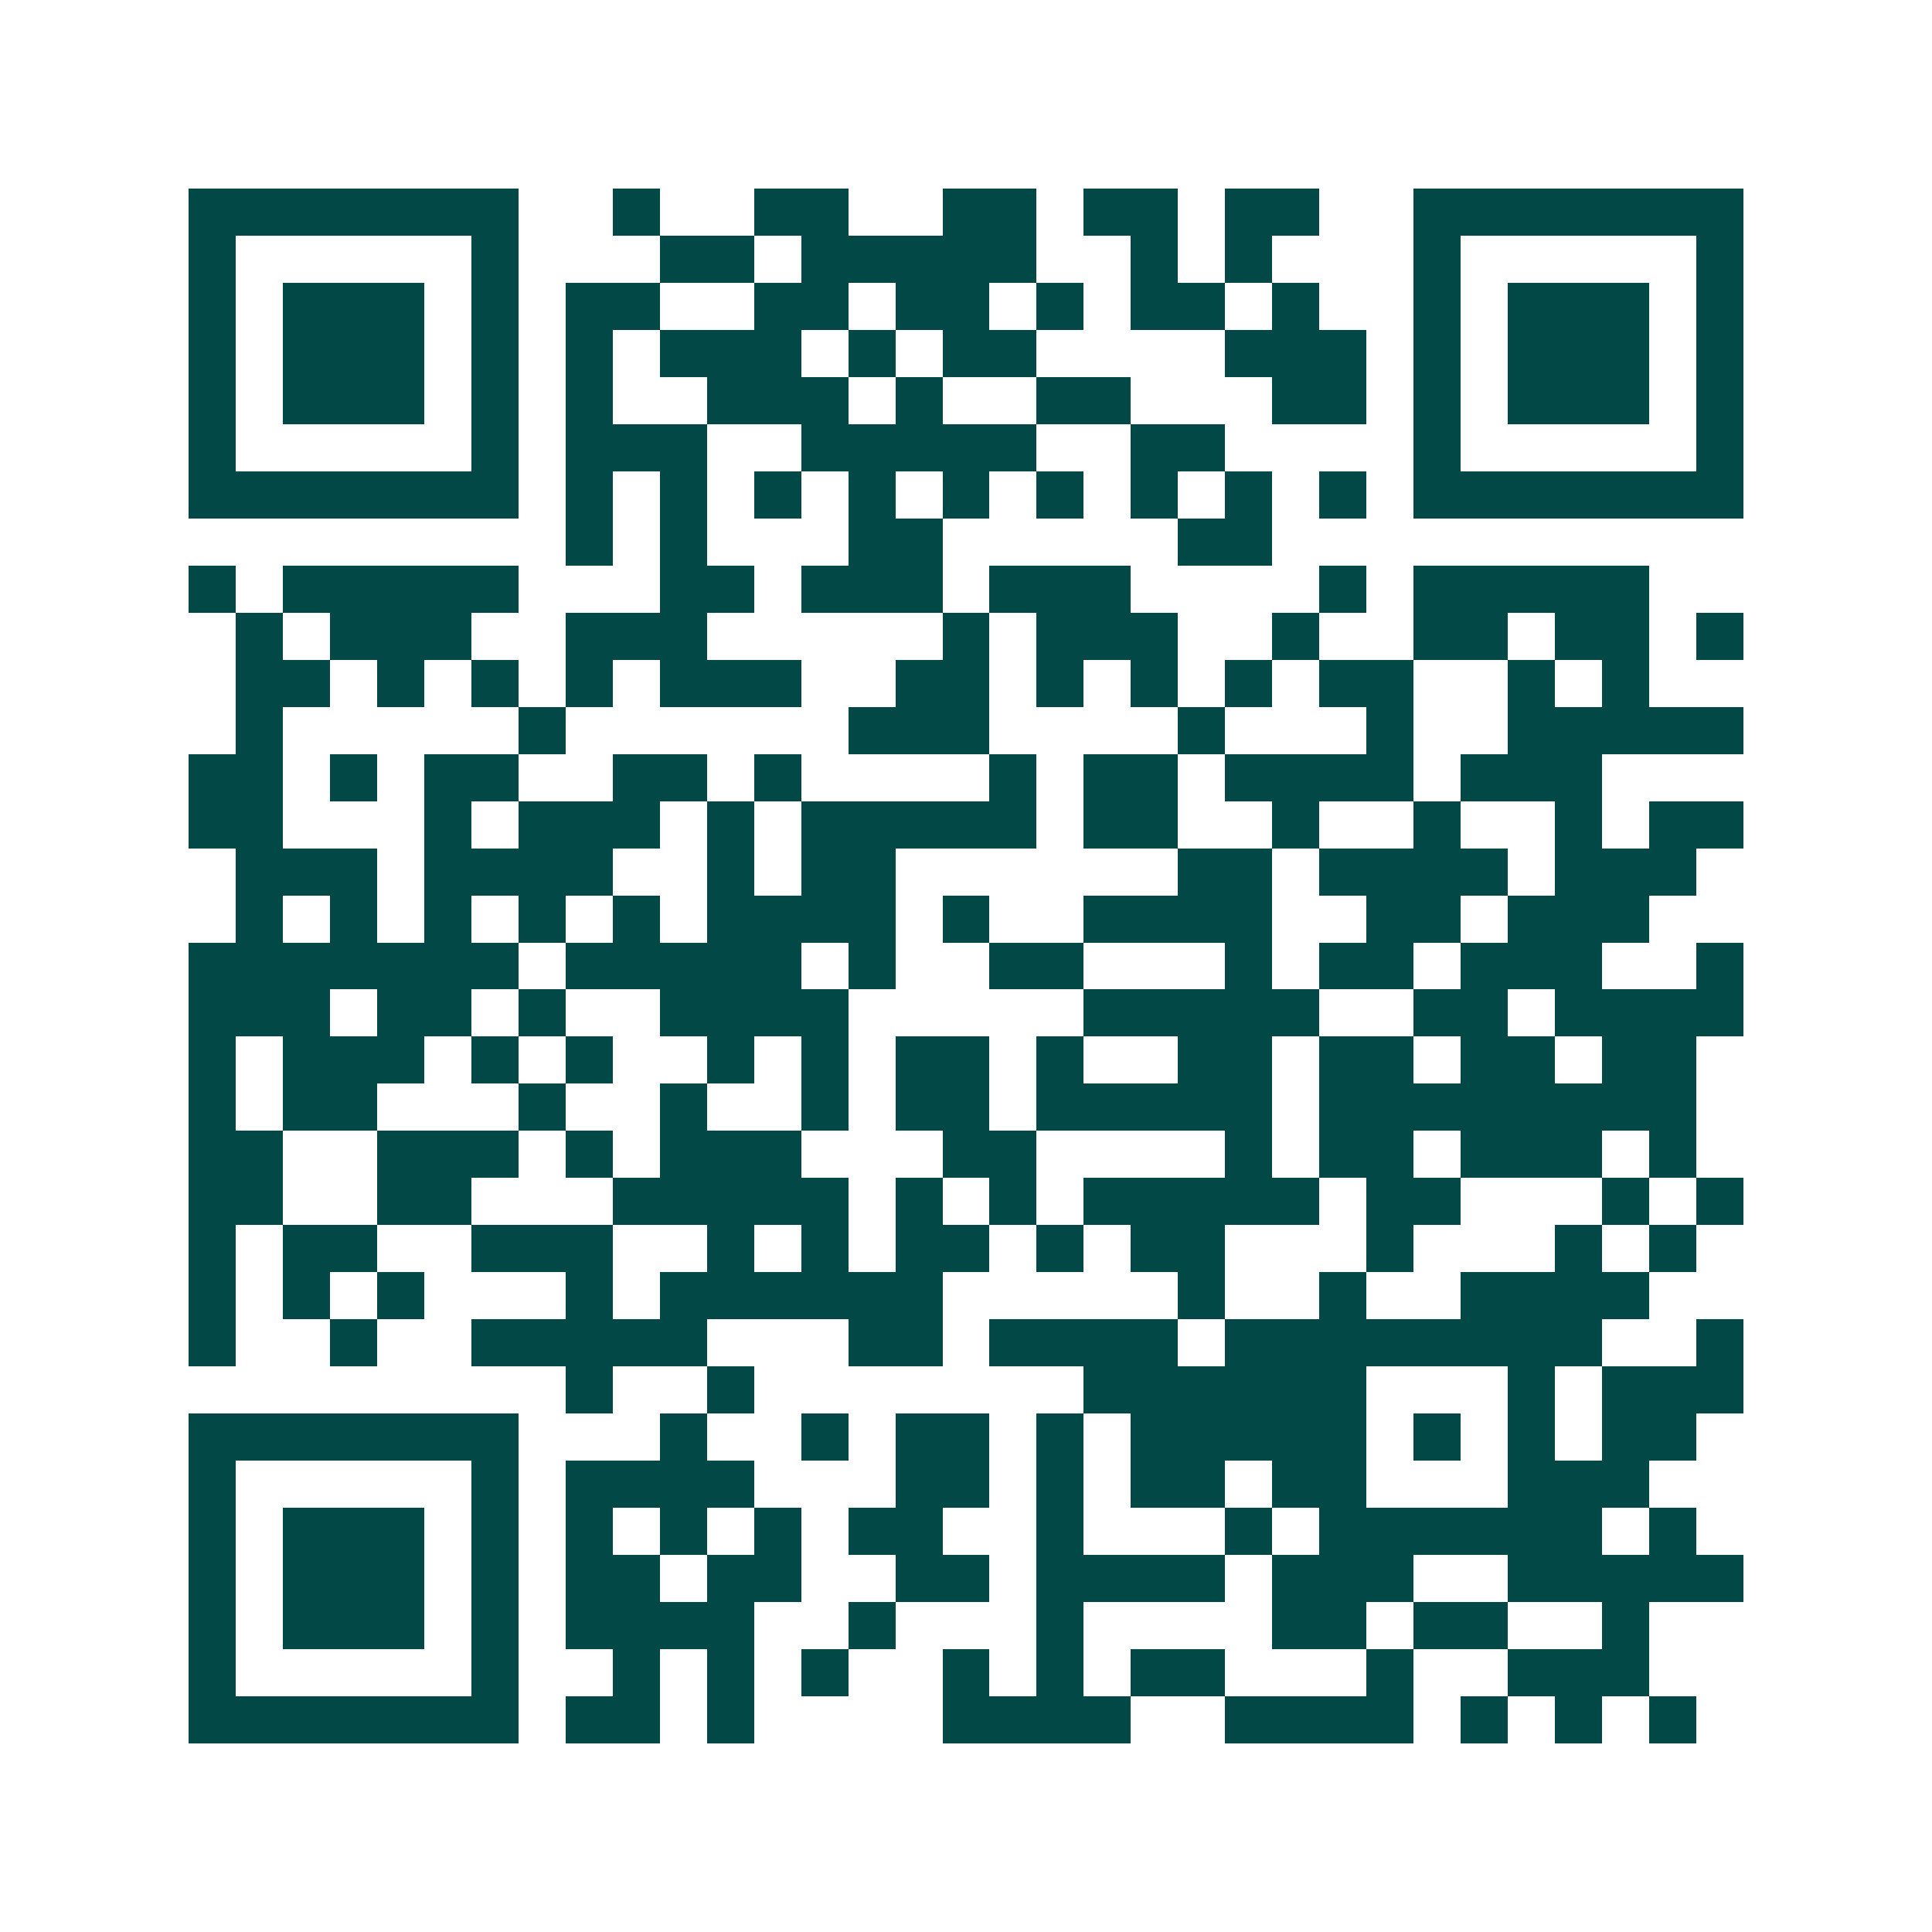 <svg xmlns="http://www.w3.org/2000/svg" width="200" height="200" viewBox="0 0 41 41" shape-rendering="crispEdges"><path fill="#ffffff" d="M0 0h41v41H0z"/><path stroke="#014847" d="M4 4.5h7m2 0h1m2 0h2m2 0h2m1 0h2m1 0h2m2 0h7M4 5.5h1m5 0h1m3 0h2m1 0h5m2 0h1m1 0h1m3 0h1m5 0h1M4 6.5h1m1 0h3m1 0h1m1 0h2m2 0h2m1 0h2m1 0h1m1 0h2m1 0h1m2 0h1m1 0h3m1 0h1M4 7.5h1m1 0h3m1 0h1m1 0h1m1 0h3m1 0h1m1 0h2m4 0h3m1 0h1m1 0h3m1 0h1M4 8.5h1m1 0h3m1 0h1m1 0h1m2 0h3m1 0h1m2 0h2m3 0h2m1 0h1m1 0h3m1 0h1M4 9.5h1m5 0h1m1 0h3m2 0h5m2 0h2m4 0h1m5 0h1M4 10.5h7m1 0h1m1 0h1m1 0h1m1 0h1m1 0h1m1 0h1m1 0h1m1 0h1m1 0h1m1 0h7M12 11.5h1m1 0h1m3 0h2m5 0h2M4 12.5h1m1 0h5m3 0h2m1 0h3m1 0h3m4 0h1m1 0h5M5 13.5h1m1 0h3m2 0h3m5 0h1m1 0h3m2 0h1m2 0h2m1 0h2m1 0h1M5 14.5h2m1 0h1m1 0h1m1 0h1m1 0h3m2 0h2m1 0h1m1 0h1m1 0h1m1 0h2m2 0h1m1 0h1M5 15.5h1m5 0h1m6 0h3m4 0h1m3 0h1m2 0h5M4 16.5h2m1 0h1m1 0h2m2 0h2m1 0h1m4 0h1m1 0h2m1 0h4m1 0h3M4 17.5h2m3 0h1m1 0h3m1 0h1m1 0h5m1 0h2m2 0h1m2 0h1m2 0h1m1 0h2M5 18.5h3m1 0h4m2 0h1m1 0h2m6 0h2m1 0h4m1 0h3M5 19.5h1m1 0h1m1 0h1m1 0h1m1 0h1m1 0h4m1 0h1m2 0h4m2 0h2m1 0h3M4 20.5h7m1 0h5m1 0h1m2 0h2m3 0h1m1 0h2m1 0h3m2 0h1M4 21.5h3m1 0h2m1 0h1m2 0h4m5 0h5m2 0h2m1 0h4M4 22.5h1m1 0h3m1 0h1m1 0h1m2 0h1m1 0h1m1 0h2m1 0h1m2 0h2m1 0h2m1 0h2m1 0h2M4 23.5h1m1 0h2m3 0h1m2 0h1m2 0h1m1 0h2m1 0h5m1 0h8M4 24.5h2m2 0h3m1 0h1m1 0h3m3 0h2m4 0h1m1 0h2m1 0h3m1 0h1M4 25.5h2m2 0h2m3 0h5m1 0h1m1 0h1m1 0h5m1 0h2m3 0h1m1 0h1M4 26.5h1m1 0h2m2 0h3m2 0h1m1 0h1m1 0h2m1 0h1m1 0h2m3 0h1m3 0h1m1 0h1M4 27.5h1m1 0h1m1 0h1m3 0h1m1 0h6m5 0h1m2 0h1m2 0h4M4 28.5h1m2 0h1m2 0h5m3 0h2m1 0h4m1 0h8m2 0h1M12 29.5h1m2 0h1m7 0h6m3 0h1m1 0h3M4 30.5h7m3 0h1m2 0h1m1 0h2m1 0h1m1 0h5m1 0h1m1 0h1m1 0h2M4 31.5h1m5 0h1m1 0h4m3 0h2m1 0h1m1 0h2m1 0h2m3 0h3M4 32.5h1m1 0h3m1 0h1m1 0h1m1 0h1m1 0h1m1 0h2m2 0h1m3 0h1m1 0h6m1 0h1M4 33.5h1m1 0h3m1 0h1m1 0h2m1 0h2m2 0h2m1 0h4m1 0h3m2 0h5M4 34.5h1m1 0h3m1 0h1m1 0h4m2 0h1m3 0h1m4 0h2m1 0h2m2 0h1M4 35.5h1m5 0h1m2 0h1m1 0h1m1 0h1m2 0h1m1 0h1m1 0h2m3 0h1m2 0h3M4 36.5h7m1 0h2m1 0h1m4 0h4m2 0h4m1 0h1m1 0h1m1 0h1"/></svg>
